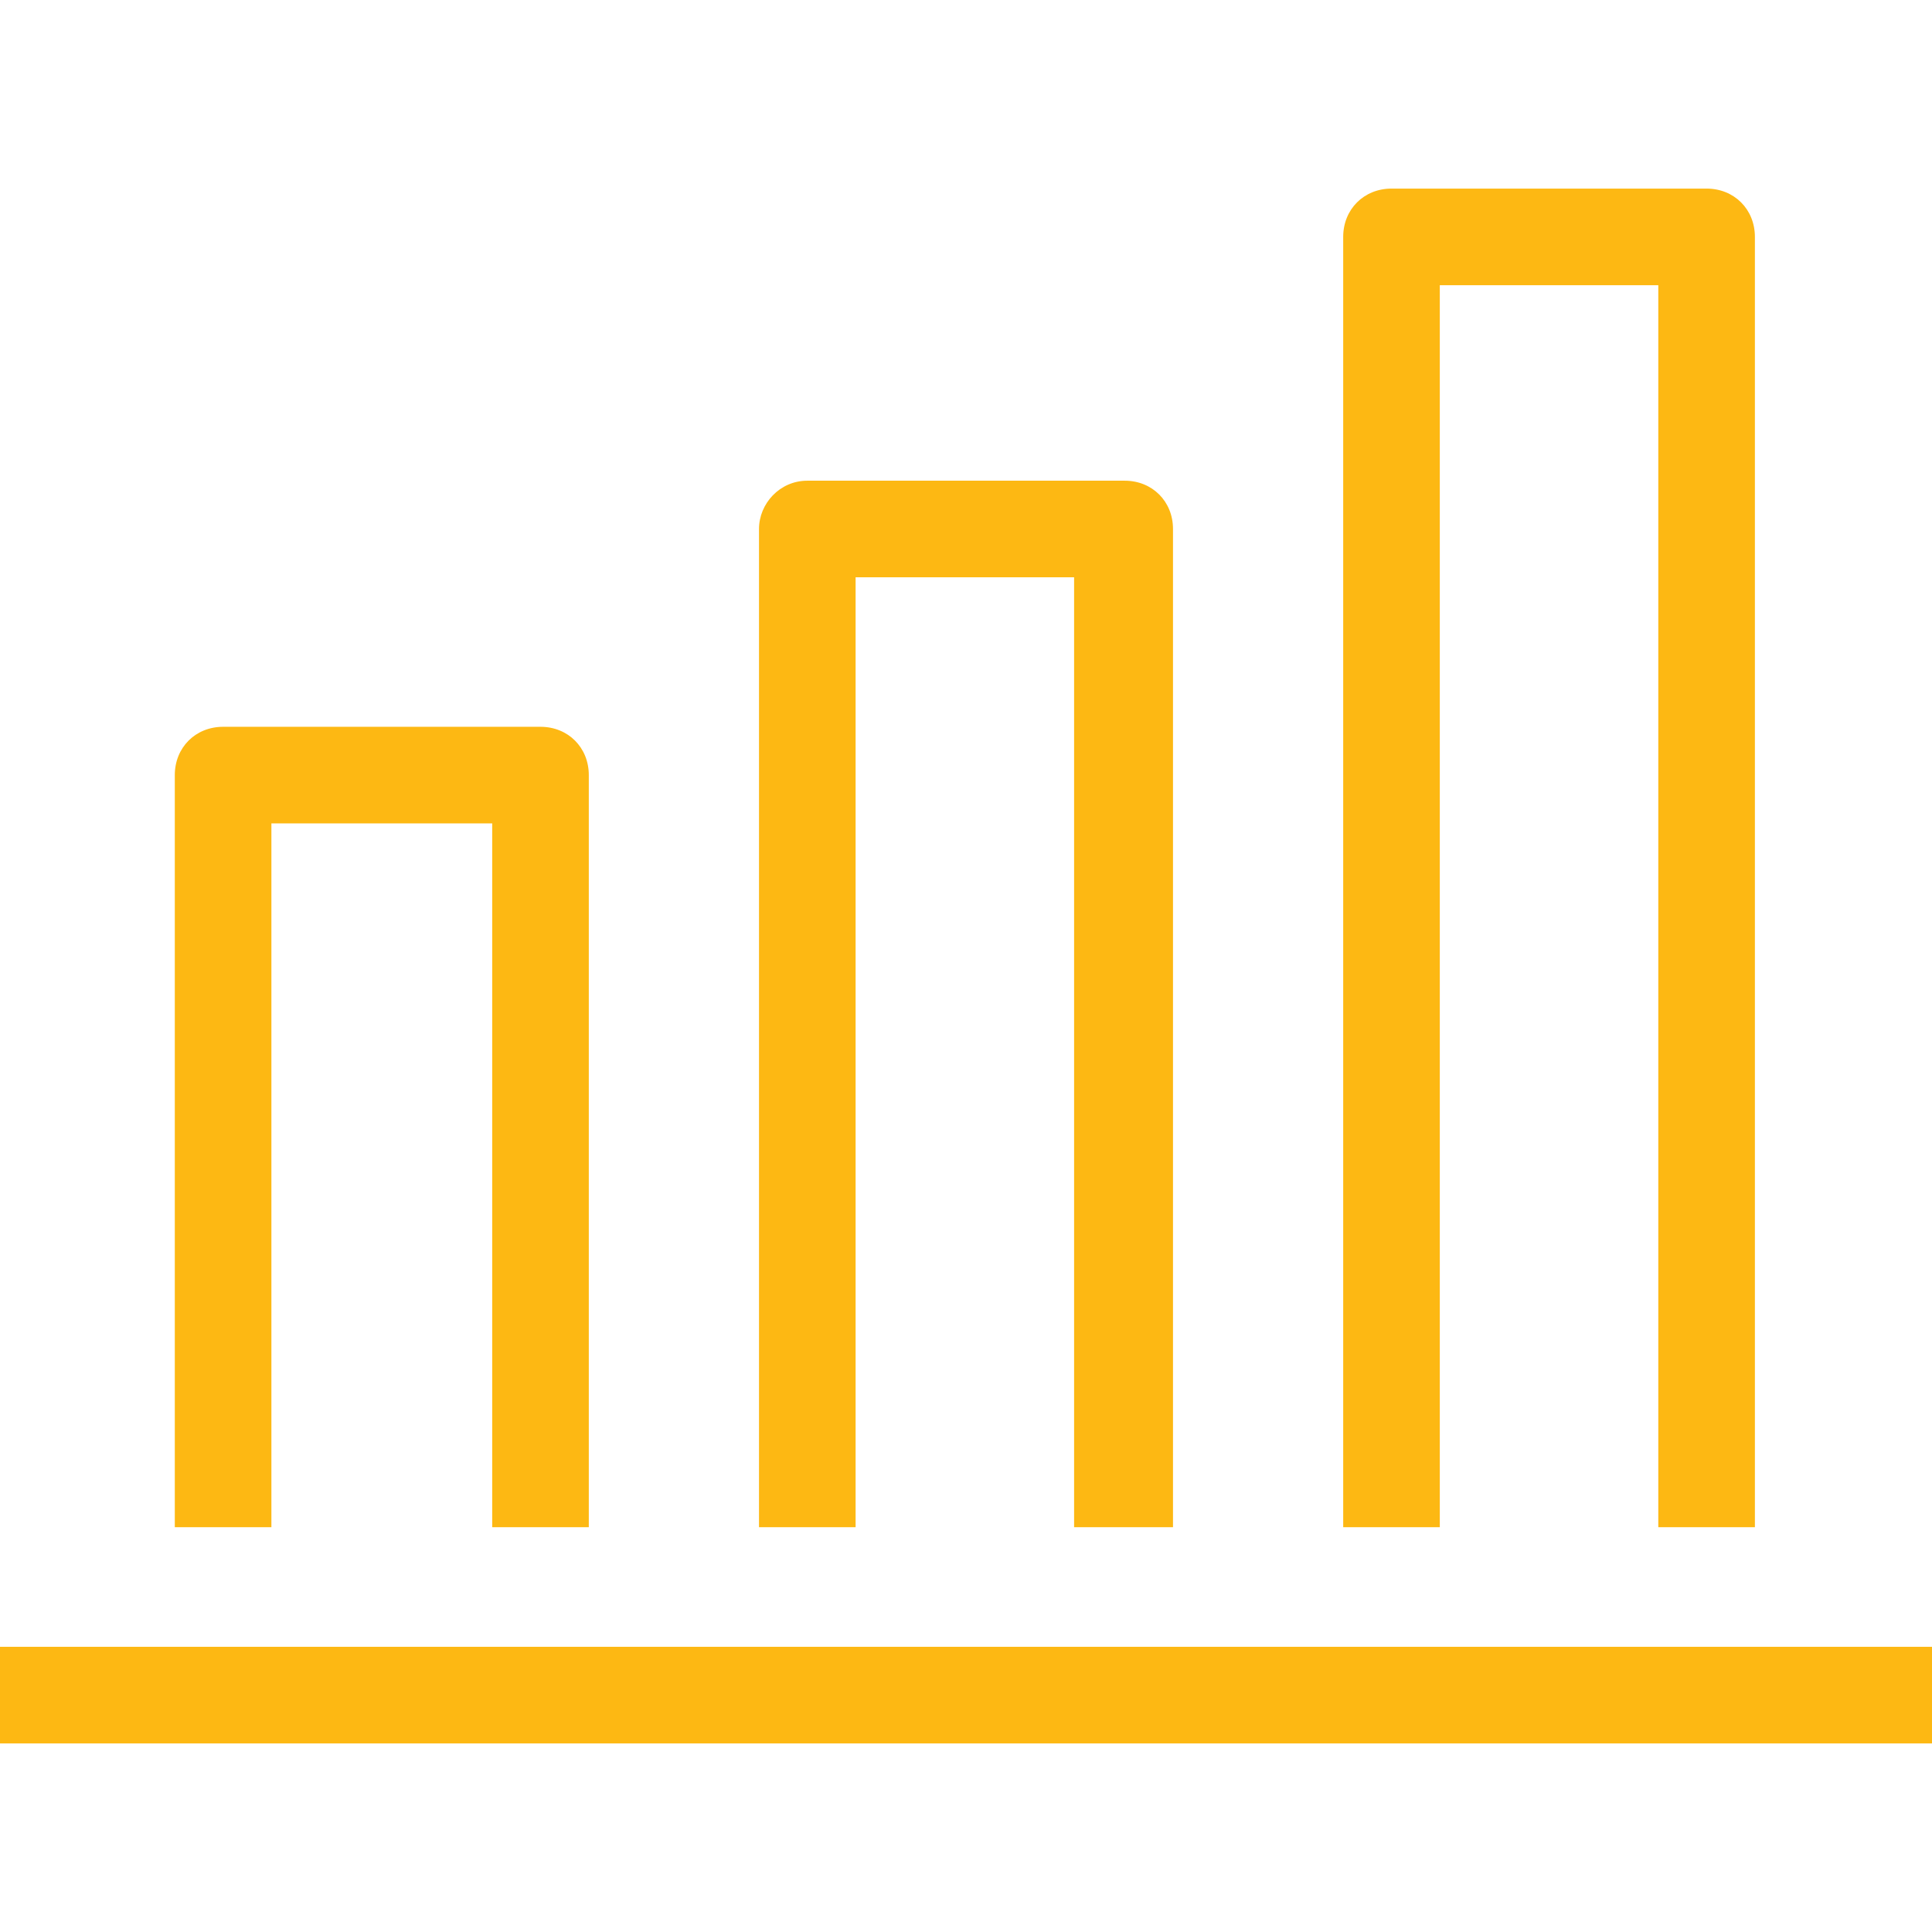<?xml version="1.0" encoding="UTF-8"?> <!-- Generator: Adobe Illustrator 24.0.1, SVG Export Plug-In . SVG Version: 6.00 Build 0) --> <svg xmlns="http://www.w3.org/2000/svg" xmlns:xlink="http://www.w3.org/1999/xlink" version="1.1" id="Layer_1" x="0px" y="0px" viewBox="0 0 84 84" style="enable-background:new 0 0 84 84;" xml:space="preserve"> <style type="text/css"> .st0{fill:#FDB813;} </style> <title>longterm-investments</title> <path class="st0" d="M11.8,35.8h9.6v30.6h4.2V33.7c0-1.2-0.9-2.1-2.1-2.1H9.7c-1.2,0-2.1,0.9-2.1,2.1c0,0,0,0,0,0v32.7h4.2V35.8z"></path> <path class="st0" d="M37.2,25.1h9.5v41.3H51V23c0-1.2-0.9-2.1-2.1-2.1H35.1c-1.2,0-2.1,1-2.1,2.1v43.4h4.2L37.2,25.1z"></path> <path class="st0" d="M62.6,12.4h9.5v54h4.2V10.3c0-1.2-0.9-2.1-2.1-2.1c0,0,0,0,0,0H60.5c-1.2,0-2.1,0.9-2.1,2.1v56.1h4.2V12.4z"></path> <rect y="71.6" class="st0" width="84" height="4.2"></rect> </svg> 